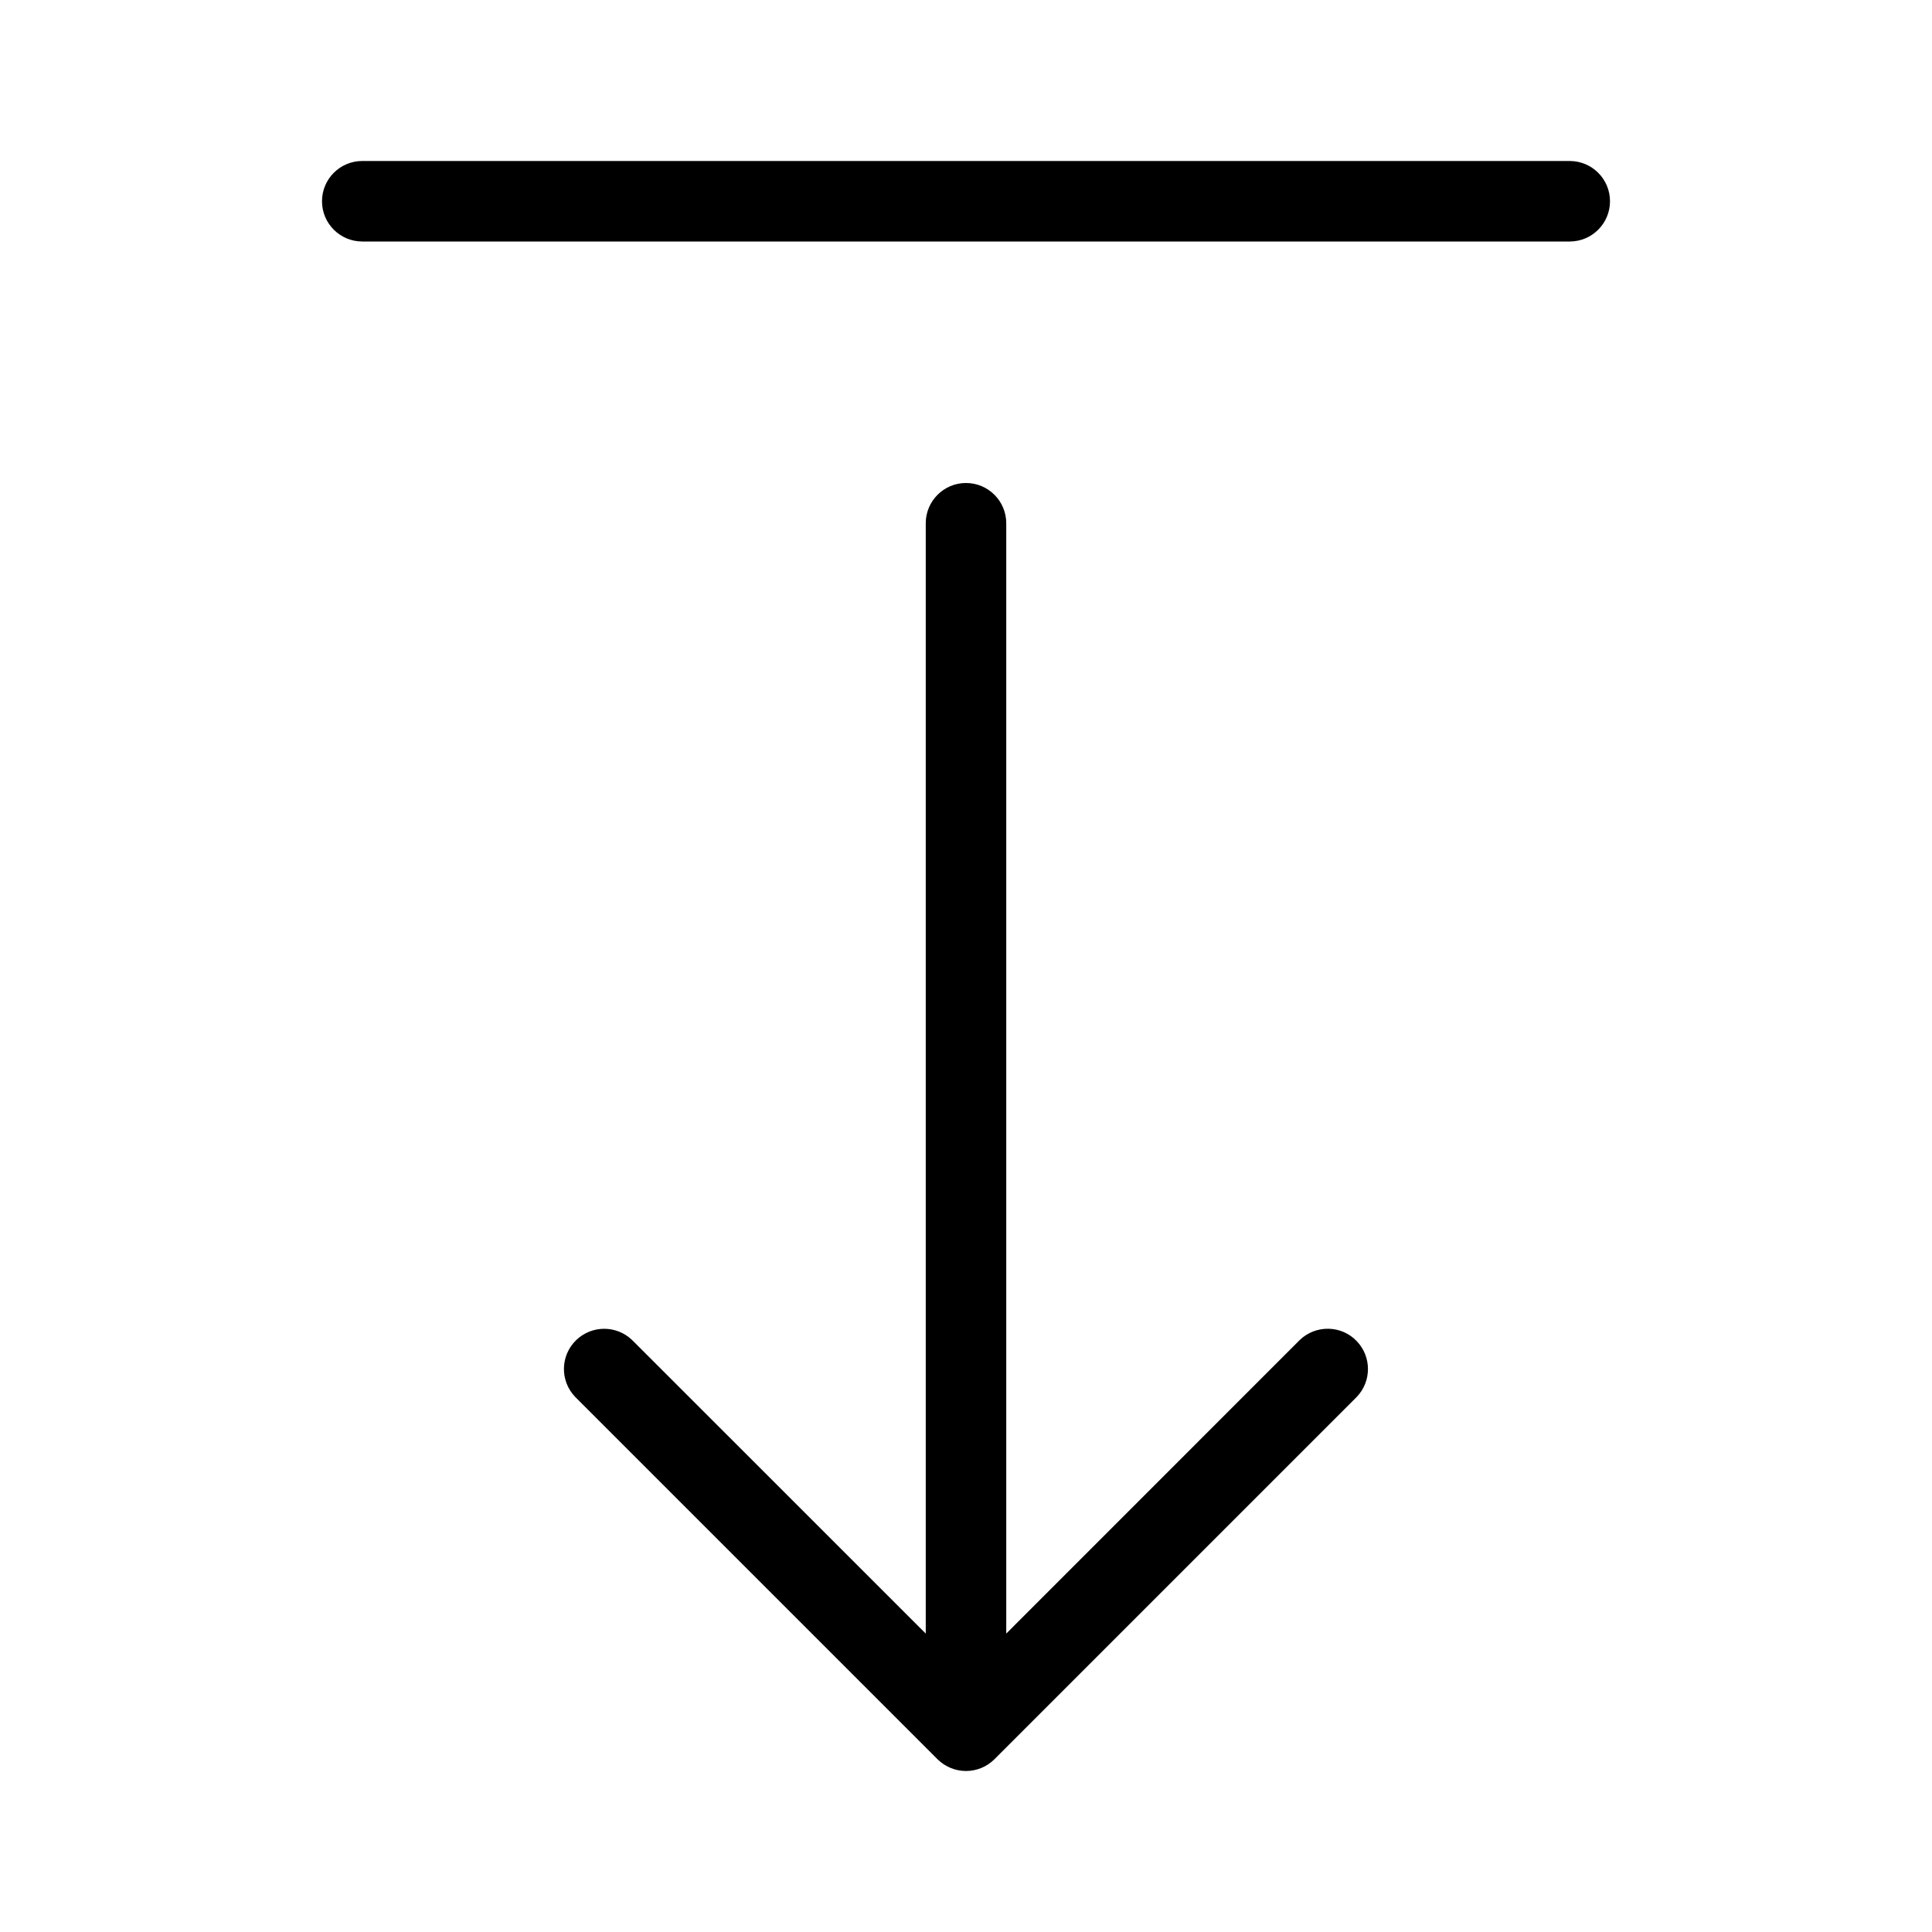 <svg xmlns="http://www.w3.org/2000/svg" enable-background="new 0 0 24 24" viewBox="0 0 24 24"><path d="M16.146,16.646L12.5,20.293V6.5C12.5,6.224,12.276,6,12,6s-0.5,0.224-0.5,0.5v13.793l-3.647-3.646c-0.194-0.187-0.501-0.187-0.695,0c-0.199,0.192-0.204,0.508-0.012,0.707l4.5,4.5C11.74,21.947,11.867,22,12,22c0.133,0,0.26-0.053,0.353-0.146l4.5-4.5c0.187-0.194,0.187-0.501,0-0.695C16.662,16.46,16.345,16.455,16.146,16.646z M19.5,2h-15C4.224,2,4,2.224,4,2.5S4.224,3,4.5,3h15C19.776,3,20,2.776,20,2.5S19.776,2,19.5,2z"/></svg>